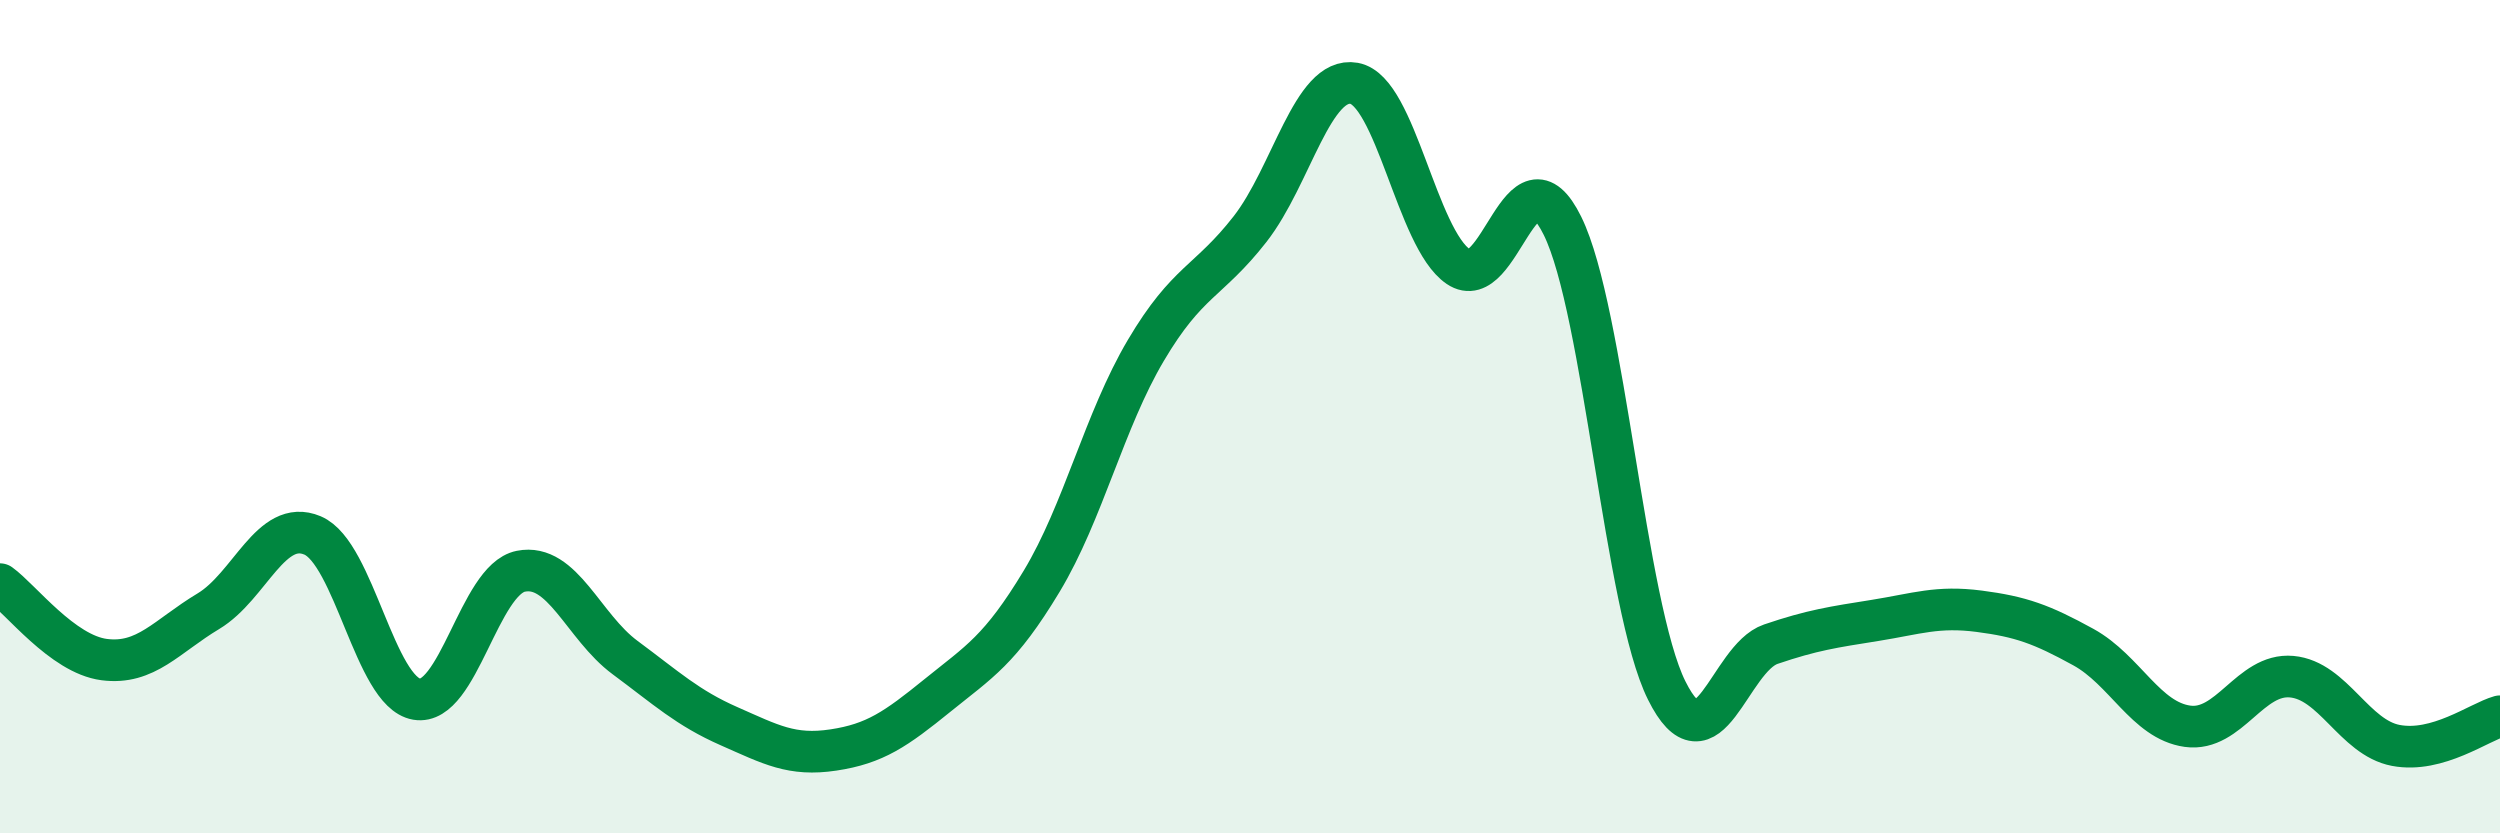 
    <svg width="60" height="20" viewBox="0 0 60 20" xmlns="http://www.w3.org/2000/svg">
      <path
        d="M 0,14.02 C 0.5,14.38 1.5,15.7 2.5,15.83 C 3.5,15.96 4,15.27 5,14.67 C 6,14.07 6.5,12.43 7.5,12.85 C 8.5,13.27 9,16.61 10,16.78 C 11,16.95 11.5,13.91 12.5,13.71 C 13.5,13.51 14,15.04 15,15.78 C 16,16.52 16.5,16.99 17.5,17.43 C 18.5,17.87 19,18.15 20,18 C 21,17.85 21.5,17.5 22.5,16.69 C 23.5,15.88 24,15.61 25,13.95 C 26,12.29 26.5,10.1 27.5,8.41 C 28.5,6.72 29,6.78 30,5.5 C 31,4.22 31.5,1.82 32.5,2 C 33.5,2.18 34,5.72 35,6.4 C 36,7.08 36.5,3.39 37.5,5.42 C 38.5,7.45 39,14.56 40,16.57 C 41,18.58 41.5,15.8 42.5,15.46 C 43.5,15.12 44,15.05 45,14.89 C 46,14.73 46.5,14.54 47.5,14.67 C 48.5,14.8 49,14.98 50,15.53 C 51,16.08 51.5,17.29 52.5,17.43 C 53.5,17.57 54,16.15 55,16.24 C 56,16.33 56.5,17.7 57.5,17.89 C 58.5,18.08 59.5,17.33 60,17.19L60 20L0 20Z"
        fill="#008740"
        opacity="0.1"
        stroke-linecap="round"
        stroke-linejoin="round"
      />
      <path
        d="M 0,14.02 C 0.5,14.38 1.5,15.7 2.5,15.83 C 3.5,15.96 4,15.27 5,14.67 C 6,14.07 6.5,12.43 7.5,12.85 C 8.5,13.27 9,16.61 10,16.78 C 11,16.95 11.5,13.91 12.5,13.71 C 13.5,13.51 14,15.04 15,15.78 C 16,16.52 16.5,16.99 17.5,17.43 C 18.5,17.87 19,18.15 20,18 C 21,17.85 21.5,17.5 22.5,16.69 C 23.5,15.88 24,15.61 25,13.95 C 26,12.29 26.5,10.1 27.5,8.41 C 28.5,6.72 29,6.78 30,5.5 C 31,4.22 31.5,1.82 32.5,2 C 33.5,2.18 34,5.72 35,6.4 C 36,7.08 36.5,3.39 37.5,5.42 C 38.5,7.45 39,14.56 40,16.57 C 41,18.58 41.5,15.8 42.5,15.46 C 43.5,15.12 44,15.05 45,14.89 C 46,14.73 46.5,14.54 47.5,14.67 C 48.5,14.8 49,14.98 50,15.53 C 51,16.08 51.5,17.29 52.5,17.43 C 53.5,17.57 54,16.15 55,16.24 C 56,16.33 56.5,17.7 57.5,17.89 C 58.5,18.08 59.5,17.33 60,17.19"
        stroke="#008740"
        stroke-width="1"
        fill="none"
        stroke-linecap="round"
        stroke-linejoin="round"
      />
    </svg>
  
